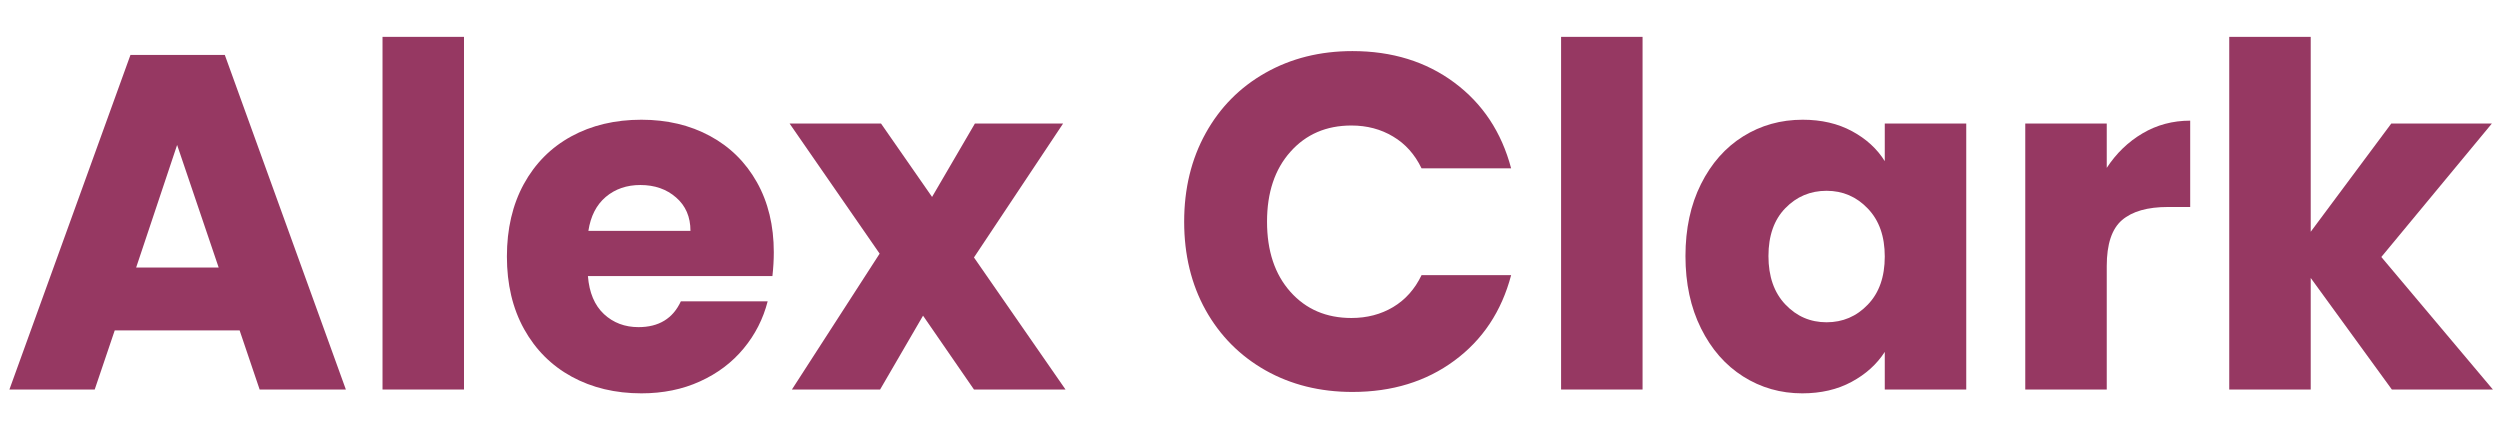 <?xml version="1.0" encoding="UTF-8"?> <svg xmlns="http://www.w3.org/2000/svg" xmlns:xlink="http://www.w3.org/1999/xlink" width="450" zoomAndPan="magnify" viewBox="0 0 337.5 60" height="80" preserveAspectRatio="xMidYMid meet" version="1.0"><defs><g></g></defs><g fill="#963862" fill-opacity="1"><g transform="translate(0.239, 52.585)"><g><path d="M 32.109 -7.984 L 15.25 -7.984 L 12.547 0 L 1.031 0 L 17.375 -45.172 L 30.109 -45.172 L 46.453 0 L 34.812 0 Z M 29.281 -16.469 L 23.672 -33.016 L 18.141 -16.469 Z M 29.281 -16.469 "></path></g></g></g><g fill="#963862" fill-opacity="1"><g transform="translate(47.656, 52.585)"><g><path d="M 14.984 -47.609 L 14.984 0 L 3.984 0 L 3.984 -47.609 Z M 14.984 -47.609 "></path></g></g></g><g fill="#963862" fill-opacity="1"><g transform="translate(66.635, 52.585)"><g><path d="M 37.828 -18.531 C 37.828 -17.5 37.766 -16.426 37.641 -15.312 L 12.734 -15.312 C 12.91 -13.082 13.629 -11.375 14.891 -10.188 C 16.16 -9.008 17.719 -8.422 19.562 -8.422 C 22.301 -8.422 24.207 -9.582 25.281 -11.906 L 37 -11.906 C 36.395 -9.539 35.312 -7.414 33.75 -5.531 C 32.188 -3.645 30.223 -2.164 27.859 -1.094 C 25.504 -0.02 22.867 0.516 19.953 0.516 C 16.43 0.516 13.297 -0.234 10.547 -1.734 C 7.805 -3.234 5.66 -5.379 4.109 -8.172 C 2.566 -10.961 1.797 -14.223 1.797 -17.953 C 1.797 -21.68 2.555 -24.941 4.078 -27.734 C 5.609 -30.523 7.742 -32.672 10.484 -34.172 C 13.234 -35.672 16.391 -36.422 19.953 -36.422 C 23.422 -36.422 26.504 -35.691 29.203 -34.234 C 31.91 -32.773 34.023 -30.691 35.547 -27.984 C 37.066 -25.285 37.828 -22.133 37.828 -18.531 Z M 26.578 -21.422 C 26.578 -23.305 25.93 -24.805 24.641 -25.922 C 23.359 -27.047 21.75 -27.609 19.812 -27.609 C 17.969 -27.609 16.41 -27.07 15.141 -26 C 13.879 -24.926 13.098 -23.398 12.797 -21.422 Z M 26.578 -21.422 "></path></g></g></g><g fill="#963862" fill-opacity="1"><g transform="translate(106.267, 52.585)"><g><path d="M 25.219 0 L 18.344 -9.969 L 12.547 0 L 0.641 0 L 12.484 -18.344 L 0.328 -35.906 L 12.672 -35.906 L 19.562 -26 L 25.344 -35.906 L 37.25 -35.906 L 25.219 -17.828 L 37.578 0 Z M 25.219 0 "></path></g></g></g><g fill="#963862" fill-opacity="1"><g transform="translate(144.097, 52.585)"><g></g></g></g><g fill="#963862" fill-opacity="1"><g transform="translate(157.737, 52.585)"><g><path d="M 2.125 -22.656 C 2.125 -27.113 3.086 -31.086 5.016 -34.578 C 6.953 -38.078 9.645 -40.801 13.094 -42.75 C 16.551 -44.707 20.469 -45.688 24.844 -45.688 C 30.195 -45.688 34.781 -44.27 38.594 -41.438 C 42.414 -38.602 44.973 -34.742 46.266 -29.859 L 34.172 -29.859 C 33.266 -31.742 31.984 -33.176 30.328 -34.156 C 28.68 -35.145 26.805 -35.641 24.703 -35.641 C 21.316 -35.641 18.57 -34.457 16.469 -32.094 C 14.363 -29.738 13.312 -26.594 13.312 -22.656 C 13.312 -18.707 14.363 -15.551 16.469 -13.188 C 18.57 -10.832 21.316 -9.656 24.703 -9.656 C 26.805 -9.656 28.68 -10.145 30.328 -11.125 C 31.984 -12.113 33.266 -13.551 34.172 -15.438 L 46.266 -15.438 C 44.973 -10.551 42.414 -6.703 38.594 -3.891 C 34.781 -1.078 30.195 0.328 24.844 0.328 C 20.469 0.328 16.551 -0.645 13.094 -2.594 C 9.645 -4.551 6.953 -7.266 5.016 -10.734 C 3.086 -14.211 2.125 -18.188 2.125 -22.656 Z M 2.125 -22.656 "></path></g></g><g transform="translate(206.762, 52.585)"><g><path d="M 14.984 -47.609 L 14.984 0 L 3.984 0 L 3.984 -47.609 Z M 14.984 -47.609 "></path></g></g></g><g fill="#963862" fill-opacity="1"><g transform="translate(225.741, 52.585)"><g><path d="M 1.797 -18.016 C 1.797 -21.703 2.492 -24.941 3.891 -27.734 C 5.285 -30.523 7.18 -32.672 9.578 -34.172 C 11.984 -35.672 14.664 -36.422 17.625 -36.422 C 20.156 -36.422 22.375 -35.906 24.281 -34.875 C 26.195 -33.844 27.672 -32.492 28.703 -30.828 L 28.703 -35.906 L 39.703 -35.906 L 39.703 0 L 28.703 0 L 28.703 -5.078 C 27.629 -3.41 26.133 -2.062 24.219 -1.031 C 22.312 0 20.094 0.516 17.562 0.516 C 14.645 0.516 11.984 -0.242 9.578 -1.766 C 7.18 -3.285 5.285 -5.453 3.891 -8.266 C 2.492 -11.078 1.797 -14.328 1.797 -18.016 Z M 28.703 -17.953 C 28.703 -20.691 27.938 -22.852 26.406 -24.438 C 24.883 -26.031 23.031 -26.828 20.844 -26.828 C 18.656 -26.828 16.801 -26.047 15.281 -24.484 C 13.758 -22.922 13 -20.766 13 -18.016 C 13 -15.266 13.758 -13.086 15.281 -11.484 C 16.801 -9.879 18.656 -9.078 20.844 -9.078 C 23.031 -9.078 24.883 -9.867 26.406 -11.453 C 27.938 -13.035 28.703 -15.203 28.703 -17.953 Z M 28.703 -17.953 "></path></g></g></g><g fill="#963862" fill-opacity="1"><g transform="translate(269.427, 52.585)"><g><path d="M 14.984 -29.922 C 16.273 -31.891 17.883 -33.441 19.812 -34.578 C 21.75 -35.723 23.895 -36.297 26.25 -36.297 L 26.25 -24.641 L 23.234 -24.641 C 20.484 -24.641 18.422 -24.051 17.047 -22.875 C 15.672 -21.695 14.984 -19.629 14.984 -16.672 L 14.984 0 L 3.984 0 L 3.984 -35.906 L 14.984 -35.906 Z M 14.984 -29.922 "></path></g></g></g><g fill="#963862" fill-opacity="1"><g transform="translate(296.963, 52.585)"><g><path d="M 25.938 0 L 14.984 -15.062 L 14.984 0 L 3.984 0 L 3.984 -47.609 L 14.984 -47.609 L 14.984 -21.297 L 25.859 -35.906 L 39.438 -35.906 L 24.516 -17.891 L 39.578 0 Z M 25.938 0 "></path></g></g></g></svg> 